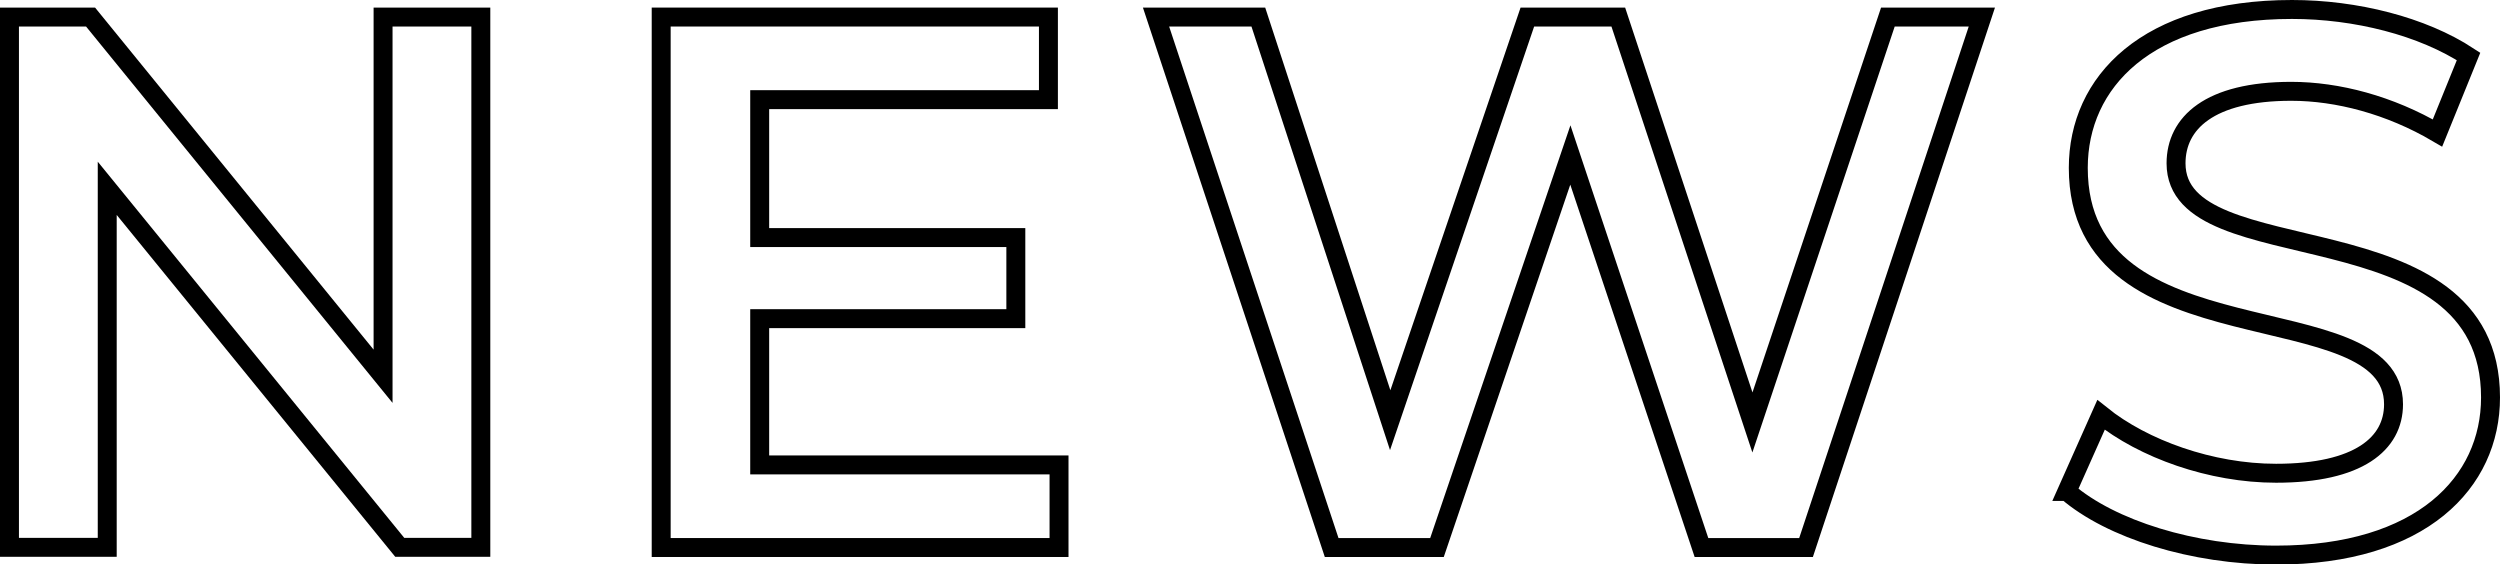 <?xml version="1.0" encoding="UTF-8"?>
<svg id="_レイヤー_2" data-name="レイヤー 2" xmlns="http://www.w3.org/2000/svg" width="131.96" height="29.79" viewBox="0 0 131.96 29.79">
  <g id="_レイヤー_1-2" data-name="レイヤー 1">
    <g>
      <path d="M25.38,.9V28.89h-4.28L5.66,9.94V28.89H.5V.9H4.78l15.44,18.96V.9h5.16Z" style="fill: none; stroke: #000; stroke-miterlimit: 10;"/>
      <path d="M55.9,24.54v4.36h-21V.9h20.44V5.26h-15.24v7.28h13.52v4.28h-13.52v7.72h15.8Z" style="fill: none; stroke: #000; stroke-miterlimit: 10;"/>
      <path d="M104.61,.9l-9.28,28h-5.52l-6.92-20.72-7.04,20.72h-5.56L61.02,.9h5.4l6.96,21.28L80.62,.9h4.8l7.08,21.4L99.65,.9h4.96Z" style="fill: none; stroke: #000; stroke-miterlimit: 10;"/>
      <path d="M109.1,25.94l1.8-4.04c2.24,1.8,5.8,3.08,9.24,3.08,4.36,0,6.2-1.56,6.2-3.64,0-6.04-16.64-2.08-16.64-12.48,0-4.52,3.6-8.36,11.28-8.36,3.36,0,6.88,.88,9.32,2.48l-1.64,4.04c-2.52-1.48-5.28-2.2-7.72-2.2-4.32,0-6.08,1.68-6.08,3.8,0,5.96,16.6,2.08,16.6,12.36,0,4.48-3.64,8.32-11.32,8.32-4.36,0-8.72-1.36-11.04-3.36Z" style="fill: none; stroke: #000; stroke-miterlimit: 10;"/>
    </g>
  </g>
</svg>